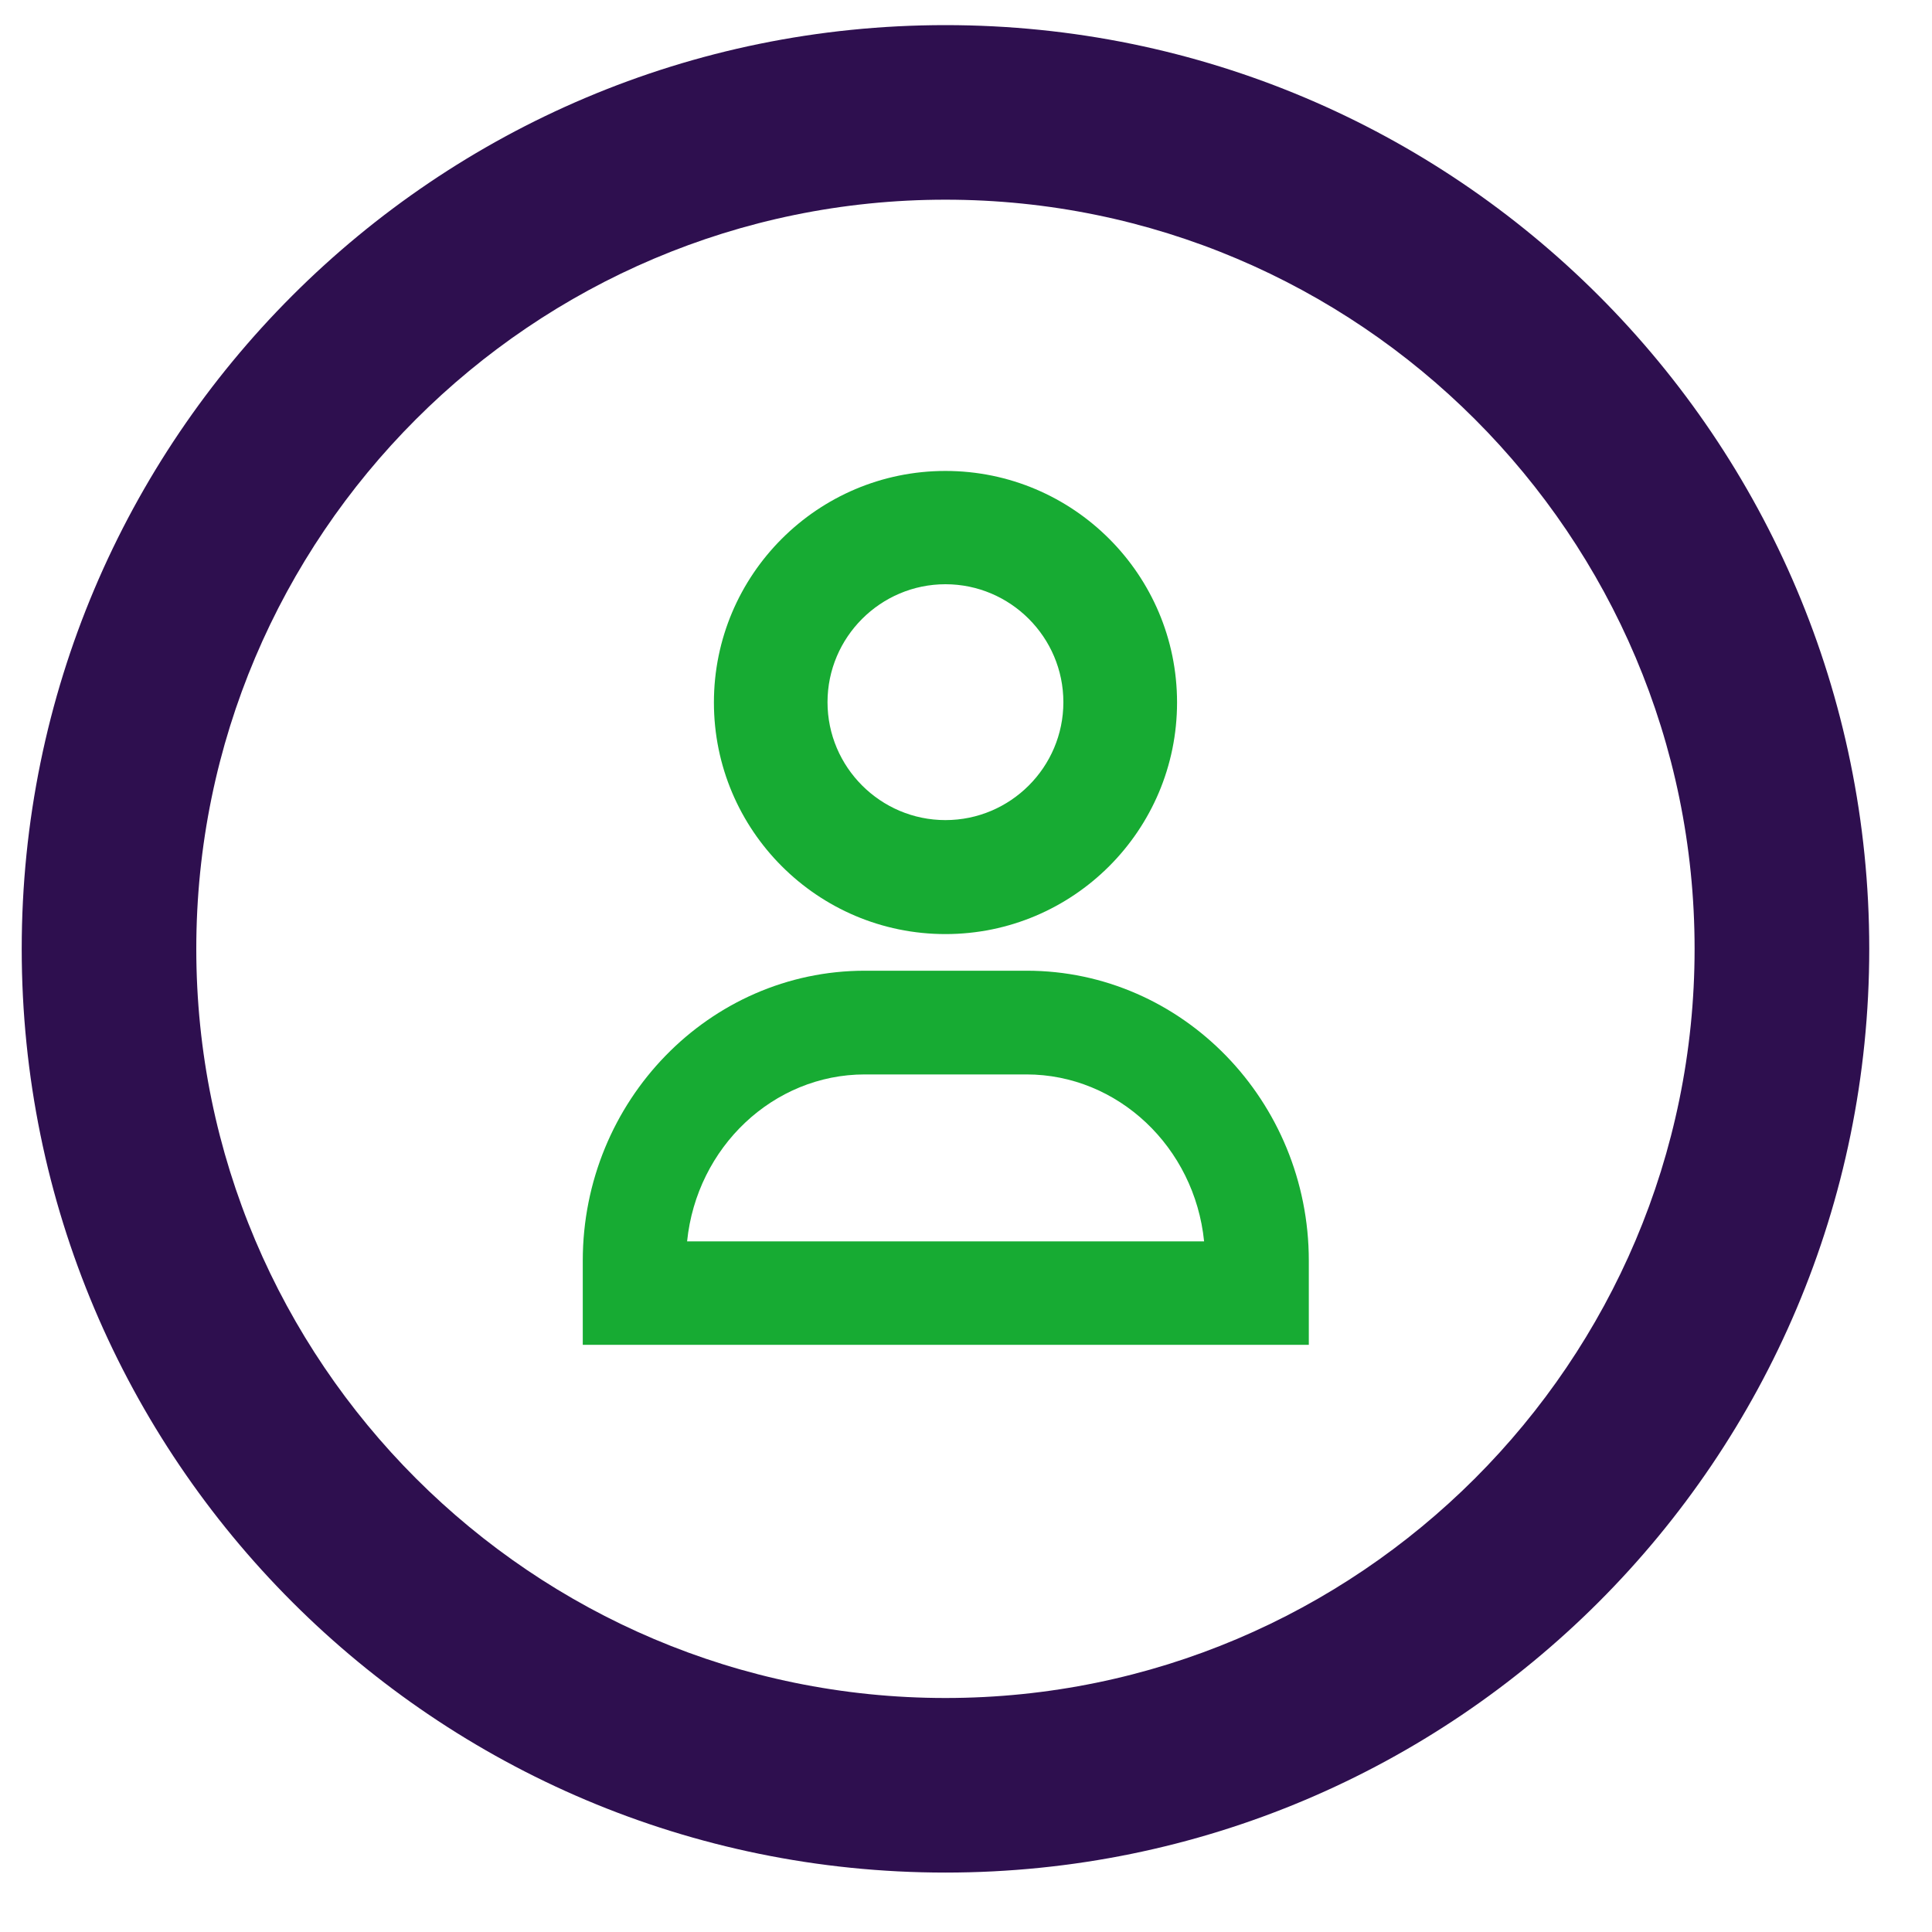 <svg width="25" height="25" viewBox="0 0 25 25" fill="none" xmlns="http://www.w3.org/2000/svg">
<path d="M12.234 12.087C13.888 12.087 15.231 10.744 15.231 9.09C15.231 7.437 13.888 6.094 12.234 6.094C10.581 6.094 9.238 7.437 9.238 9.09C9.238 10.744 10.581 12.087 12.234 12.087ZM12.234 7.56C13.075 7.56 13.76 8.246 13.76 9.086C13.76 9.927 13.075 10.612 12.234 10.612C11.394 10.612 10.708 9.927 10.708 9.086C10.708 8.246 11.394 7.56 12.234 7.56Z" fill="#17AB33"/>
<path d="M13.282 12.561H11.191C9.178 12.561 7.541 14.246 7.541 16.314V17.402H16.936V16.314C16.936 14.246 15.298 12.561 13.286 12.561H13.282ZM8.891 16.063C9.015 14.844 10.007 13.903 11.191 13.903H13.282C14.466 13.903 15.458 14.844 15.581 16.063H8.891Z" fill="#17AB33"/>
<path d="M12.234 2.584C17.581 2.584 21.928 6.931 21.928 12.278C21.928 17.625 17.581 21.972 12.234 21.972C6.887 21.972 2.54 17.625 2.54 12.278C2.54 6.931 6.887 2.584 12.234 2.584ZM12.234 0.325C5.632 0.325 0.281 5.676 0.281 12.278C0.281 18.88 5.632 24.231 12.234 24.231C18.837 24.231 24.188 18.88 24.188 12.278C24.188 5.676 18.837 0.325 12.234 0.325Z" fill="#2E0F4F"/>
</svg>